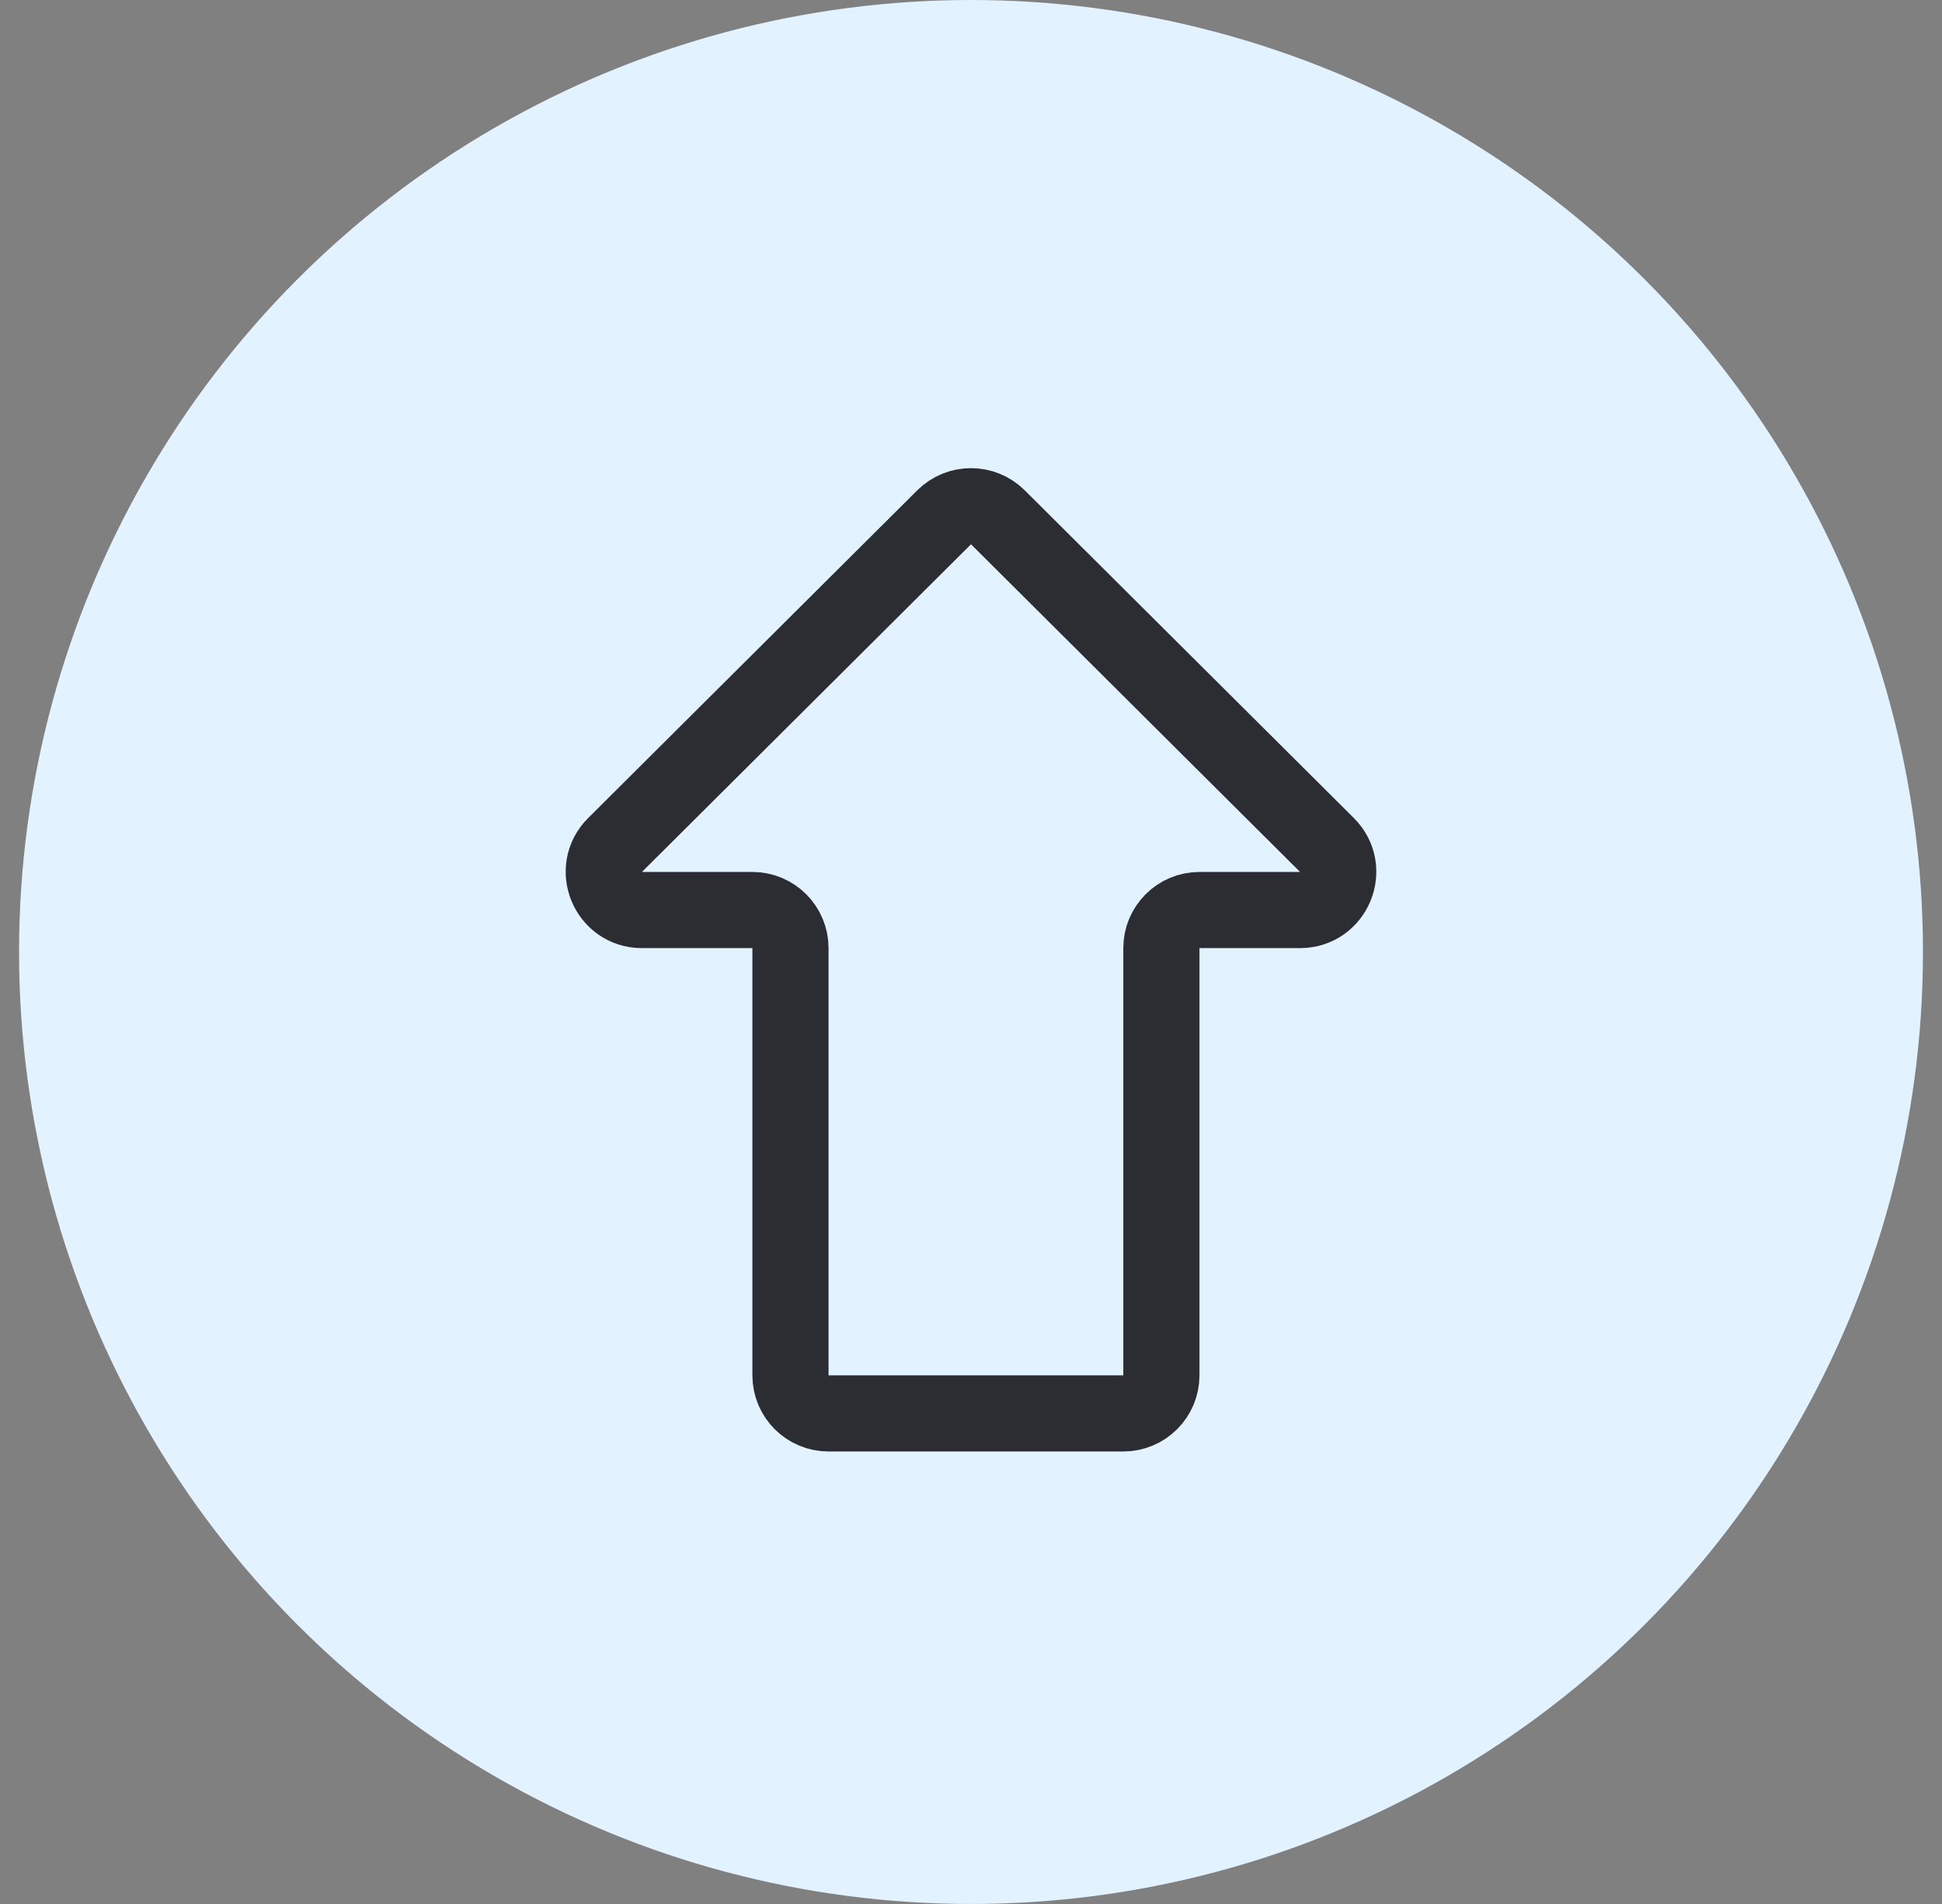 <svg width="51" height="50" viewBox="0 0 51 50" fill="none" xmlns="http://www.w3.org/2000/svg"><rect x="0" y="0" width="51" height="50" fill="#808080" stroke="none"/><circle cx="25.5" cy="25" r="25" fill="#E2F2FF"/><path d="M16.858 23.898H19.759C20.311 23.898 20.759 24.346 20.759 24.898V36.117C20.759 36.669 21.206 37.117 21.759 37.117H29.5C30.052 37.117 30.5 36.669 30.5 36.117V24.898C30.5 24.346 30.948 23.898 31.5 23.898H34.142C35.034 23.898 35.48 22.819 34.848 22.19L26.206 13.585C25.815 13.197 25.185 13.197 24.794 13.585L16.152 22.19C15.52 22.819 15.966 23.898 16.858 23.898Z" stroke="#2B2D33" stroke-width="2"/></svg>